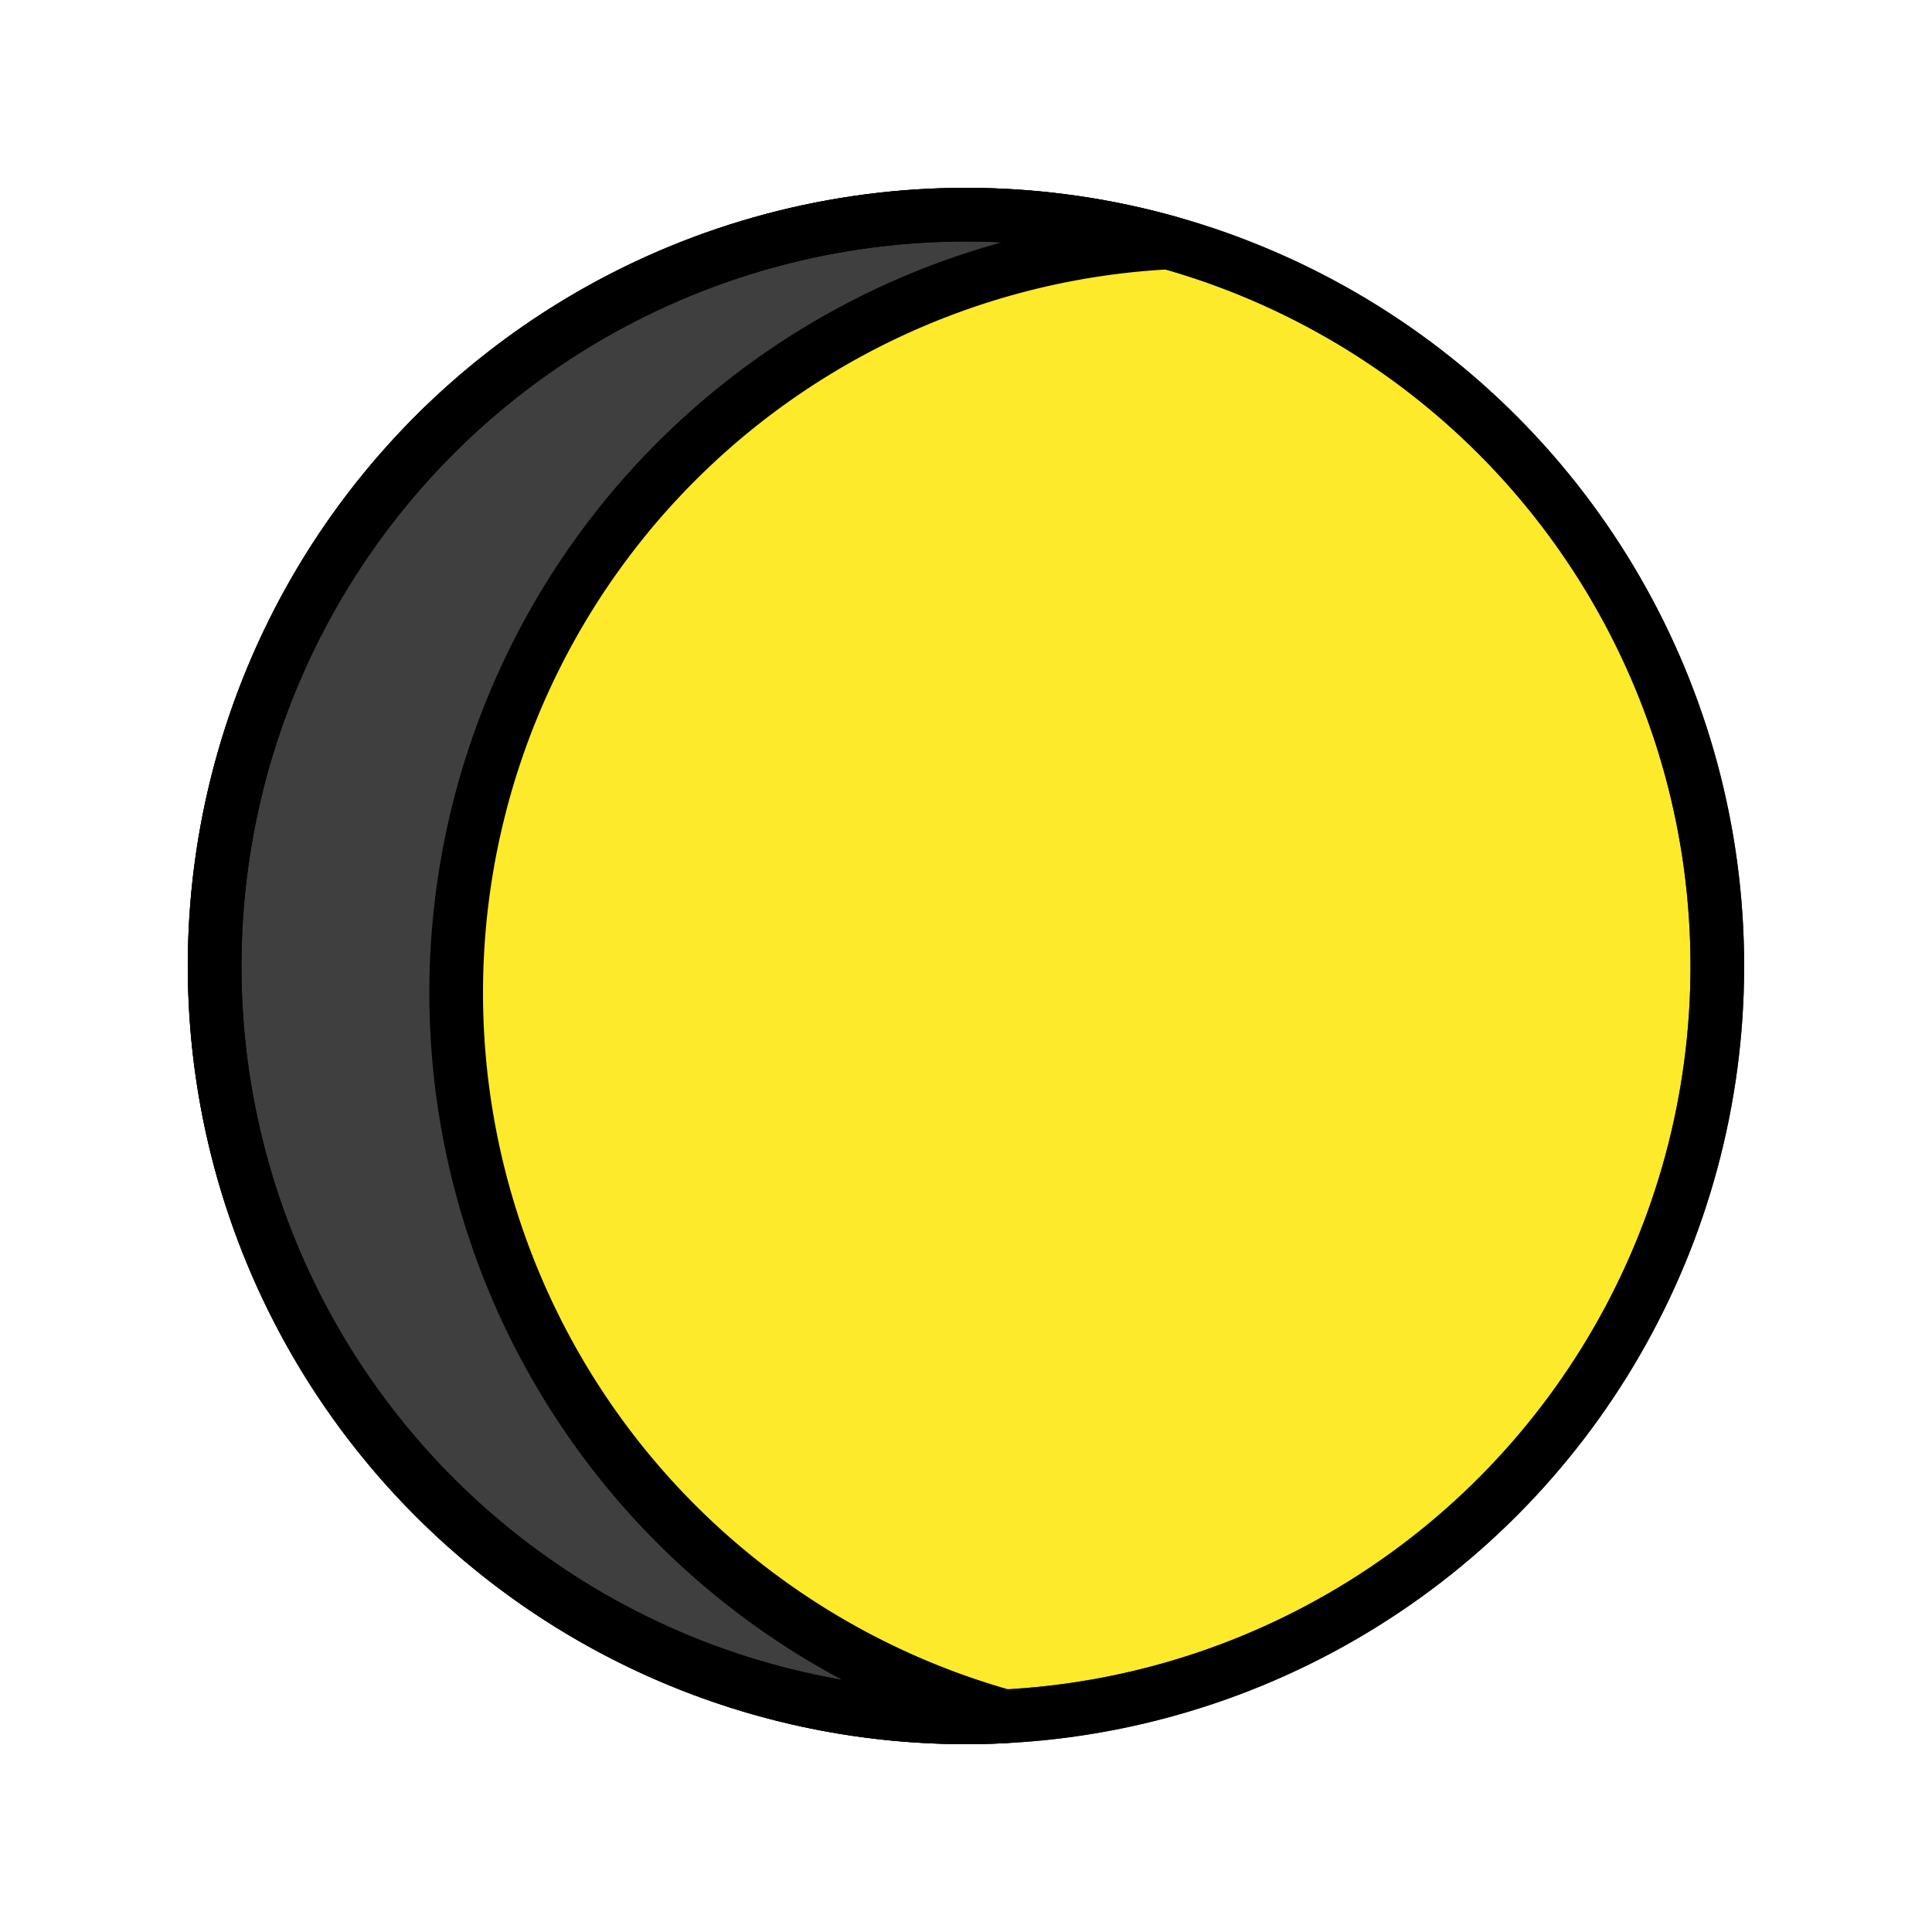 <svg id="emoji" viewBox="0 0 72 72" xmlns="http://www.w3.org/2000/svg">
  <g id="line-supplement">
    <path fill="#000000" d="M17,37A28.001,28.001,0,0,1,43.547,9.037,28,28,0,1,0,36,64q.731,0,1.454-.037A28.006,28.006,0,0,1,17,37Z"/>
  </g>
  <g id="color">
    <circle cx="36" cy="36" r="28" fill="#fcea2b" stroke="#3f3f3f" stroke-linecap="round" stroke-linejoin="round" stroke-width="2"/>
    <path fill="#3f3f3f" d="M17,37A28.001,28.001,0,0,1,43.547,9.037,28,28,0,1,0,36,64q.731,0,1.454-.037A28.006,28.006,0,0,1,17,37Z"/>
  </g>
  <g id="line">
    <circle cx="36" cy="36" r="28" fill="none" stroke="#000" stroke-linecap="round" stroke-linejoin="round" stroke-width="2"/>
    <path fill="none" stroke="#000" stroke-linecap="round" stroke-linejoin="round" stroke-width="2" d="M17,37A28.001,28.001,0,0,1,43.547,9.037,28,28,0,1,0,36,64q.731,0,1.454-.037A28.006,28.006,0,0,1,17,37Z"/>
  </g>
</svg>
